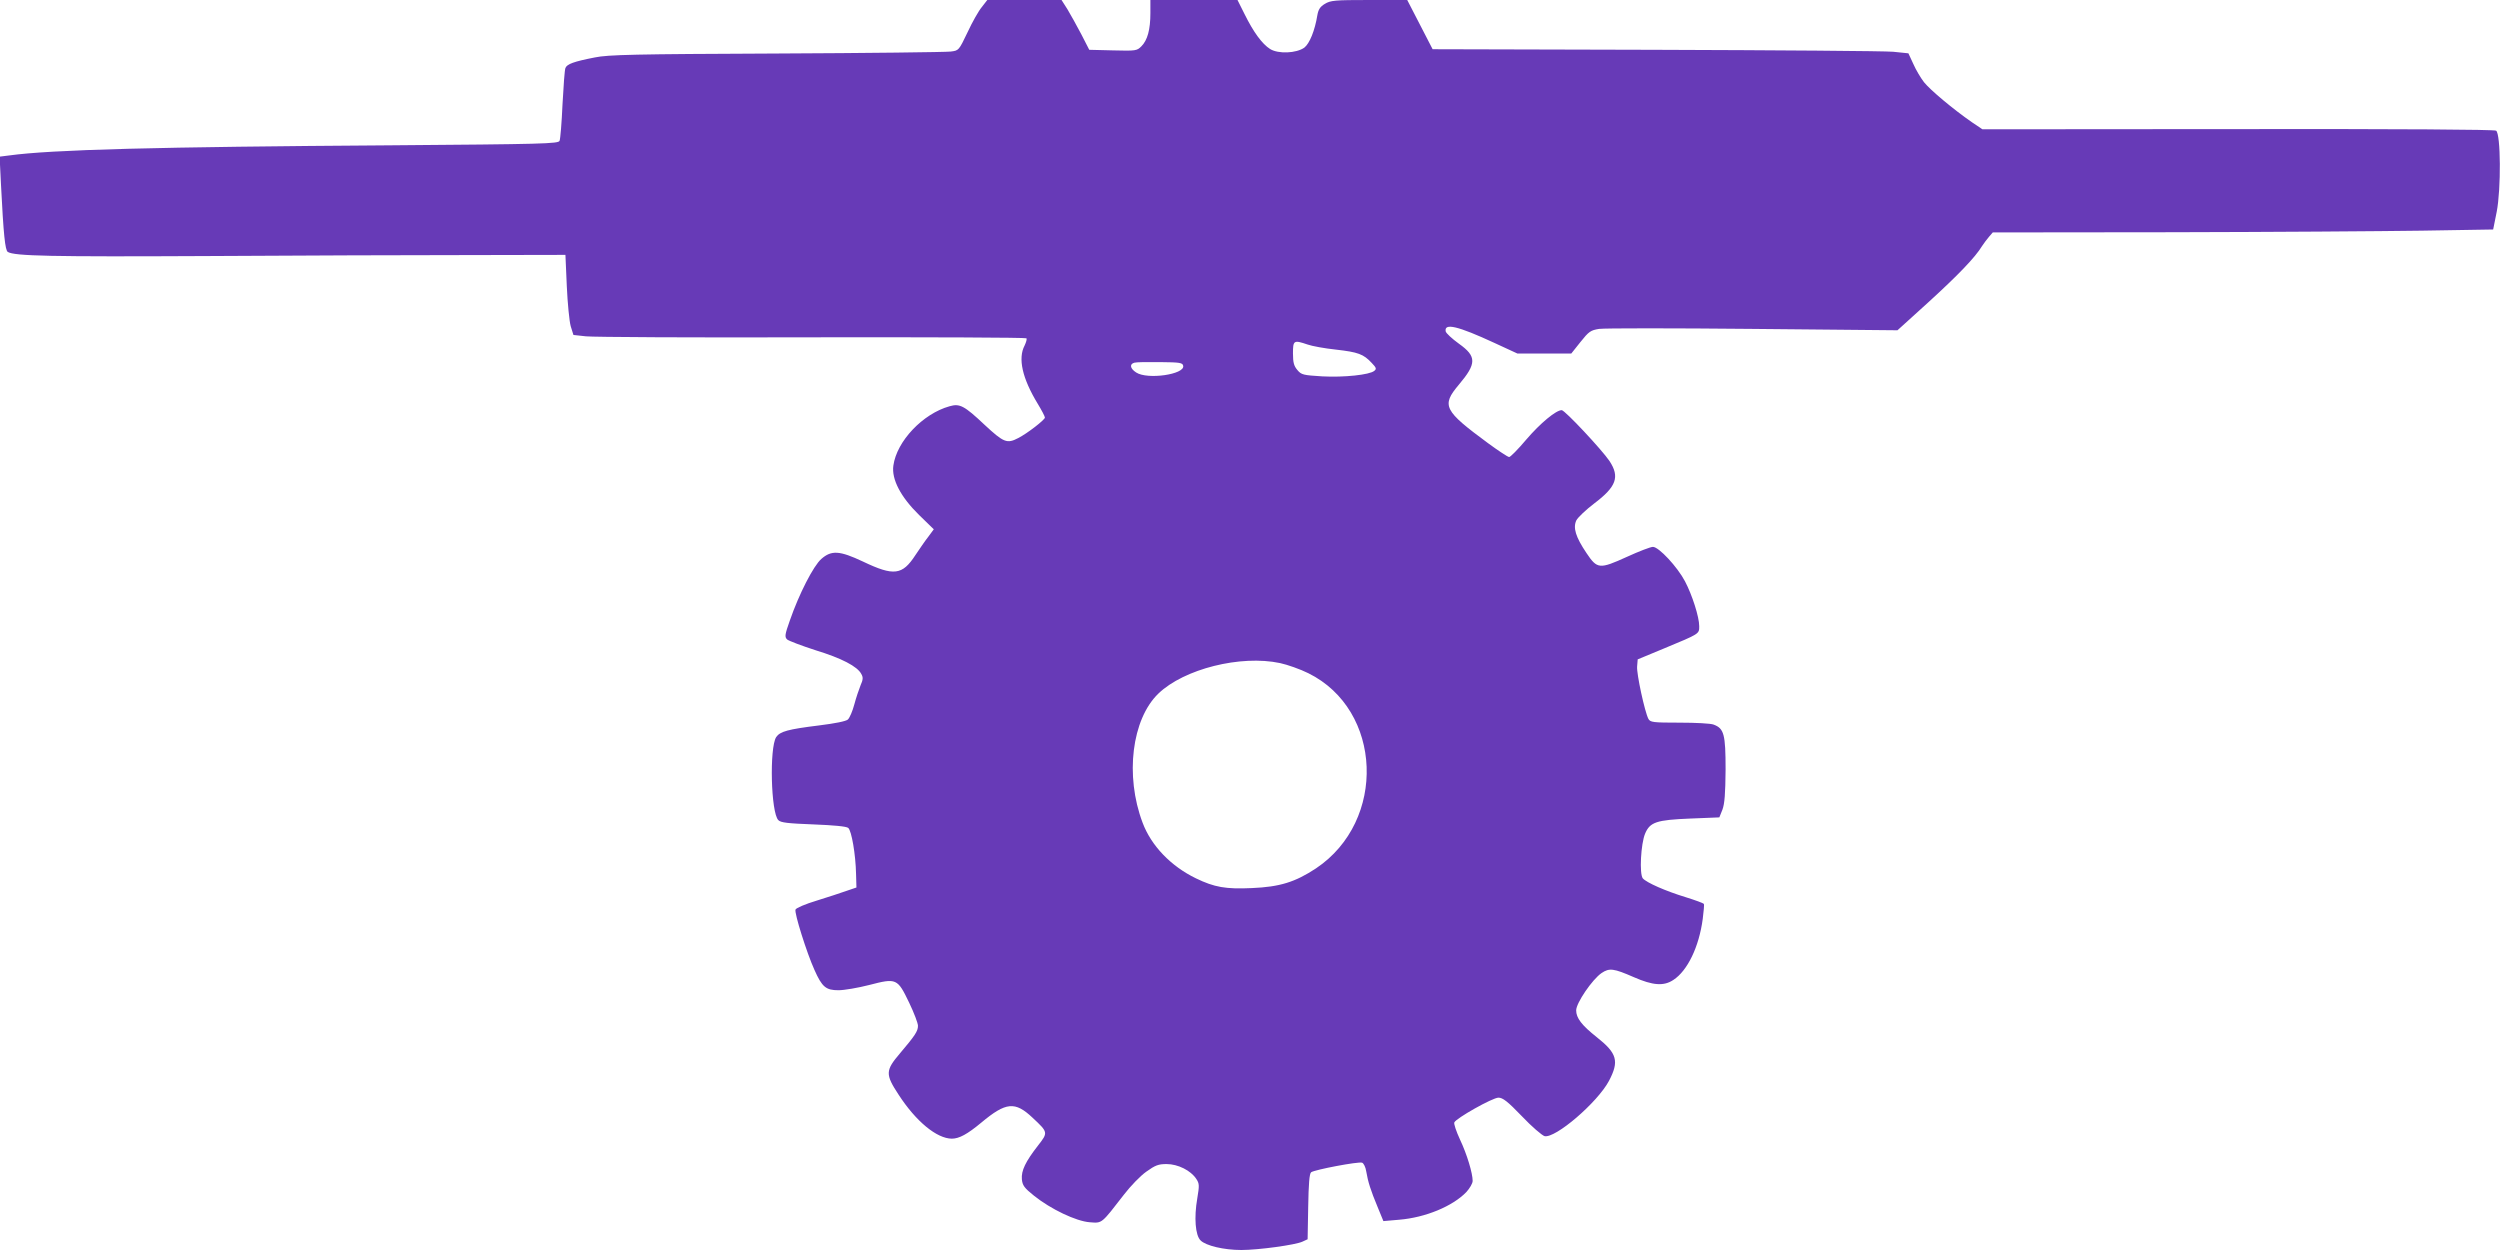 <?xml version="1.0" standalone="no"?>
<!DOCTYPE svg PUBLIC "-//W3C//DTD SVG 20010904//EN"
 "http://www.w3.org/TR/2001/REC-SVG-20010904/DTD/svg10.dtd">
<svg version="1.0" xmlns="http://www.w3.org/2000/svg"
 width="1280pt" height="640pt" viewBox="0 0 1280 640"
 preserveAspectRatio="xMidYMid meet">
<g transform="translate(0,640) scale(0.1,-0.1)"
fill="#673ab7" stroke="none">
<path d="M5027 6364 c-16 -19 -49 -77 -73 -129 -45 -94 -45 -94 -87 -99 -23
-3 -424 -8 -892 -10 -726 -3 -862 -6 -929 -20 -108 -21 -143 -34 -151 -54 -4
-9 -10 -93 -15 -187 -4 -93 -11 -177 -15 -186 -6 -15 -84 -17 -863 -23 -1200
-8 -1738 -22 -1956 -52 l-48 -6 7 -142 c13 -257 21 -337 35 -346 34 -21 220
-25 1015 -21 468 3 1073 5 1345 5 l495 1 7 -160 c4 -88 13 -180 20 -205 l14
-45 64 -7 c36 -4 556 -7 1157 -5 600 1 1094 -1 1098 -5 4 -3 -1 -20 -9 -37
-35 -66 -12 -168 67 -298 20 -33 37 -65 37 -71 0 -11 -91 -82 -137 -105 -57
-30 -74 -23 -172 68 -104 98 -127 110 -179 95 -137 -38 -271 -179 -288 -304
-10 -70 38 -161 132 -253 l75 -73 -28 -38 c-16 -20 -45 -63 -66 -94 -67 -103
-110 -109 -269 -33 -119 56 -161 59 -213 13 -40 -35 -114 -179 -161 -315 -26
-73 -27 -84 -14 -97 8 -7 74 -32 145 -55 134 -41 215 -83 235 -122 10 -17 9
-29 -4 -58 -8 -20 -23 -64 -32 -98 -9 -34 -24 -69 -33 -77 -10 -9 -66 -20
-146 -30 -162 -20 -201 -31 -221 -60 -35 -55 -27 -387 11 -425 12 -13 49 -17
180 -22 103 -4 169 -10 178 -18 17 -14 38 -136 40 -236 l2 -69 -50 -17 c-27
-10 -96 -32 -153 -50 -57 -17 -106 -38 -109 -46 -7 -17 58 -223 97 -309 39
-88 59 -104 123 -104 28 0 100 12 158 27 139 36 144 34 204 -91 25 -52 45
-105 45 -118 0 -28 -15 -50 -92 -141 -75 -88 -76 -107 -7 -212 89 -137 195
-224 272 -225 38 0 80 23 151 82 127 106 173 110 263 25 80 -75 80 -75 27
-143 -63 -81 -86 -128 -82 -172 3 -31 12 -44 62 -84 86 -69 216 -131 286 -136
64 -5 58 -9 175 142 33 43 84 96 114 117 46 33 62 39 104 39 58 0 124 -33 152
-76 16 -24 16 -34 5 -100 -17 -98 -10 -189 17 -215 27 -27 119 -49 209 -49 87
0 278 26 313 43 l26 12 3 167 c2 116 6 169 15 176 17 13 243 56 261 49 8 -3
18 -23 21 -44 9 -54 23 -98 58 -182 l30 -73 81 7 c134 11 274 69 344 142 17
19 32 44 32 57 0 39 -29 136 -65 212 -19 41 -32 80 -29 87 8 21 196 127 226
127 22 0 47 -19 120 -95 50 -53 103 -98 116 -102 55 -13 271 172 330 283 53
101 42 141 -63 224 -77 61 -105 98 -105 137 0 38 83 159 130 191 40 27 62 24
165 -21 98 -43 154 -47 203 -14 72 47 131 169 150 312 5 39 8 73 6 77 -3 4
-44 19 -92 34 -105 32 -202 75 -221 97 -18 23 -10 177 12 229 25 59 58 70 231
77 l149 6 16 40 c11 30 15 81 16 205 0 181 -8 210 -61 230 -14 6 -92 10 -174
10 -138 0 -150 2 -160 19 -19 36 -61 231 -58 268 l3 37 135 56 c183 76 180 74
180 114 0 47 -36 160 -73 230 -39 74 -134 176 -164 176 -12 0 -72 -23 -133
-51 -141 -64 -152 -63 -207 19 -56 83 -70 130 -52 168 8 15 49 54 91 86 114
86 132 136 79 217 -39 58 -229 261 -245 261 -29 0 -109 -66 -181 -150 -42 -50
-82 -90 -88 -90 -7 0 -55 32 -107 70 -228 168 -241 193 -151 300 92 109 92
145 1 210 -36 26 -66 54 -68 63 -9 45 62 28 250 -59 l117 -54 138 0 138 0 47
59 c43 54 52 60 95 67 26 4 380 4 788 0 l740 -7 160 145 c150 137 238 228 273
286 9 14 25 35 36 48 l19 22 916 1 c504 1 1080 5 1281 8 l365 6 18 90 c23 117
21 400 -3 416 -10 6 -488 9 -1323 8 l-1307 -1 -55 37 c-95 66 -212 164 -244
204 -17 22 -42 64 -55 94 l-25 54 -78 8 c-43 4 -591 8 -1218 10 l-1140 3 -65
126 -65 126 -195 0 c-176 0 -198 -2 -227 -20 -24 -14 -33 -29 -38 -57 -13 -80
-40 -146 -67 -167 -41 -29 -133 -33 -175 -7 -41 26 -85 86 -131 179 l-36 72
-223 0 -223 0 0 -67 c0 -85 -15 -139 -46 -170 -23 -23 -28 -24 -145 -21 l-122
3 -41 80 c-23 44 -55 101 -71 128 l-30 47 -190 0 -190 0 -28 -36z m1668 -1728
c22 -8 88 -20 145 -26 114 -13 141 -23 183 -68 24 -25 26 -31 13 -41 -24 -20
-154 -34 -266 -28 -97 6 -107 8 -127 32 -18 21 -23 38 -23 86 0 67 4 69 75 45z
m-637 -109 c9 -44 -184 -72 -241 -34 -31 20 -35 43 -9 50 9 3 69 4 132 3 101
-1 115 -3 118 -19z m496 -1522 c37 -8 103 -31 145 -52 380 -188 402 -756 39
-999 -106 -70 -185 -95 -329 -101 -133 -6 -191 4 -286 50 -128 62 -229 167
-273 285 -91 241 -55 530 81 661 131 126 421 199 623 156z"/>
</g>
</svg>
